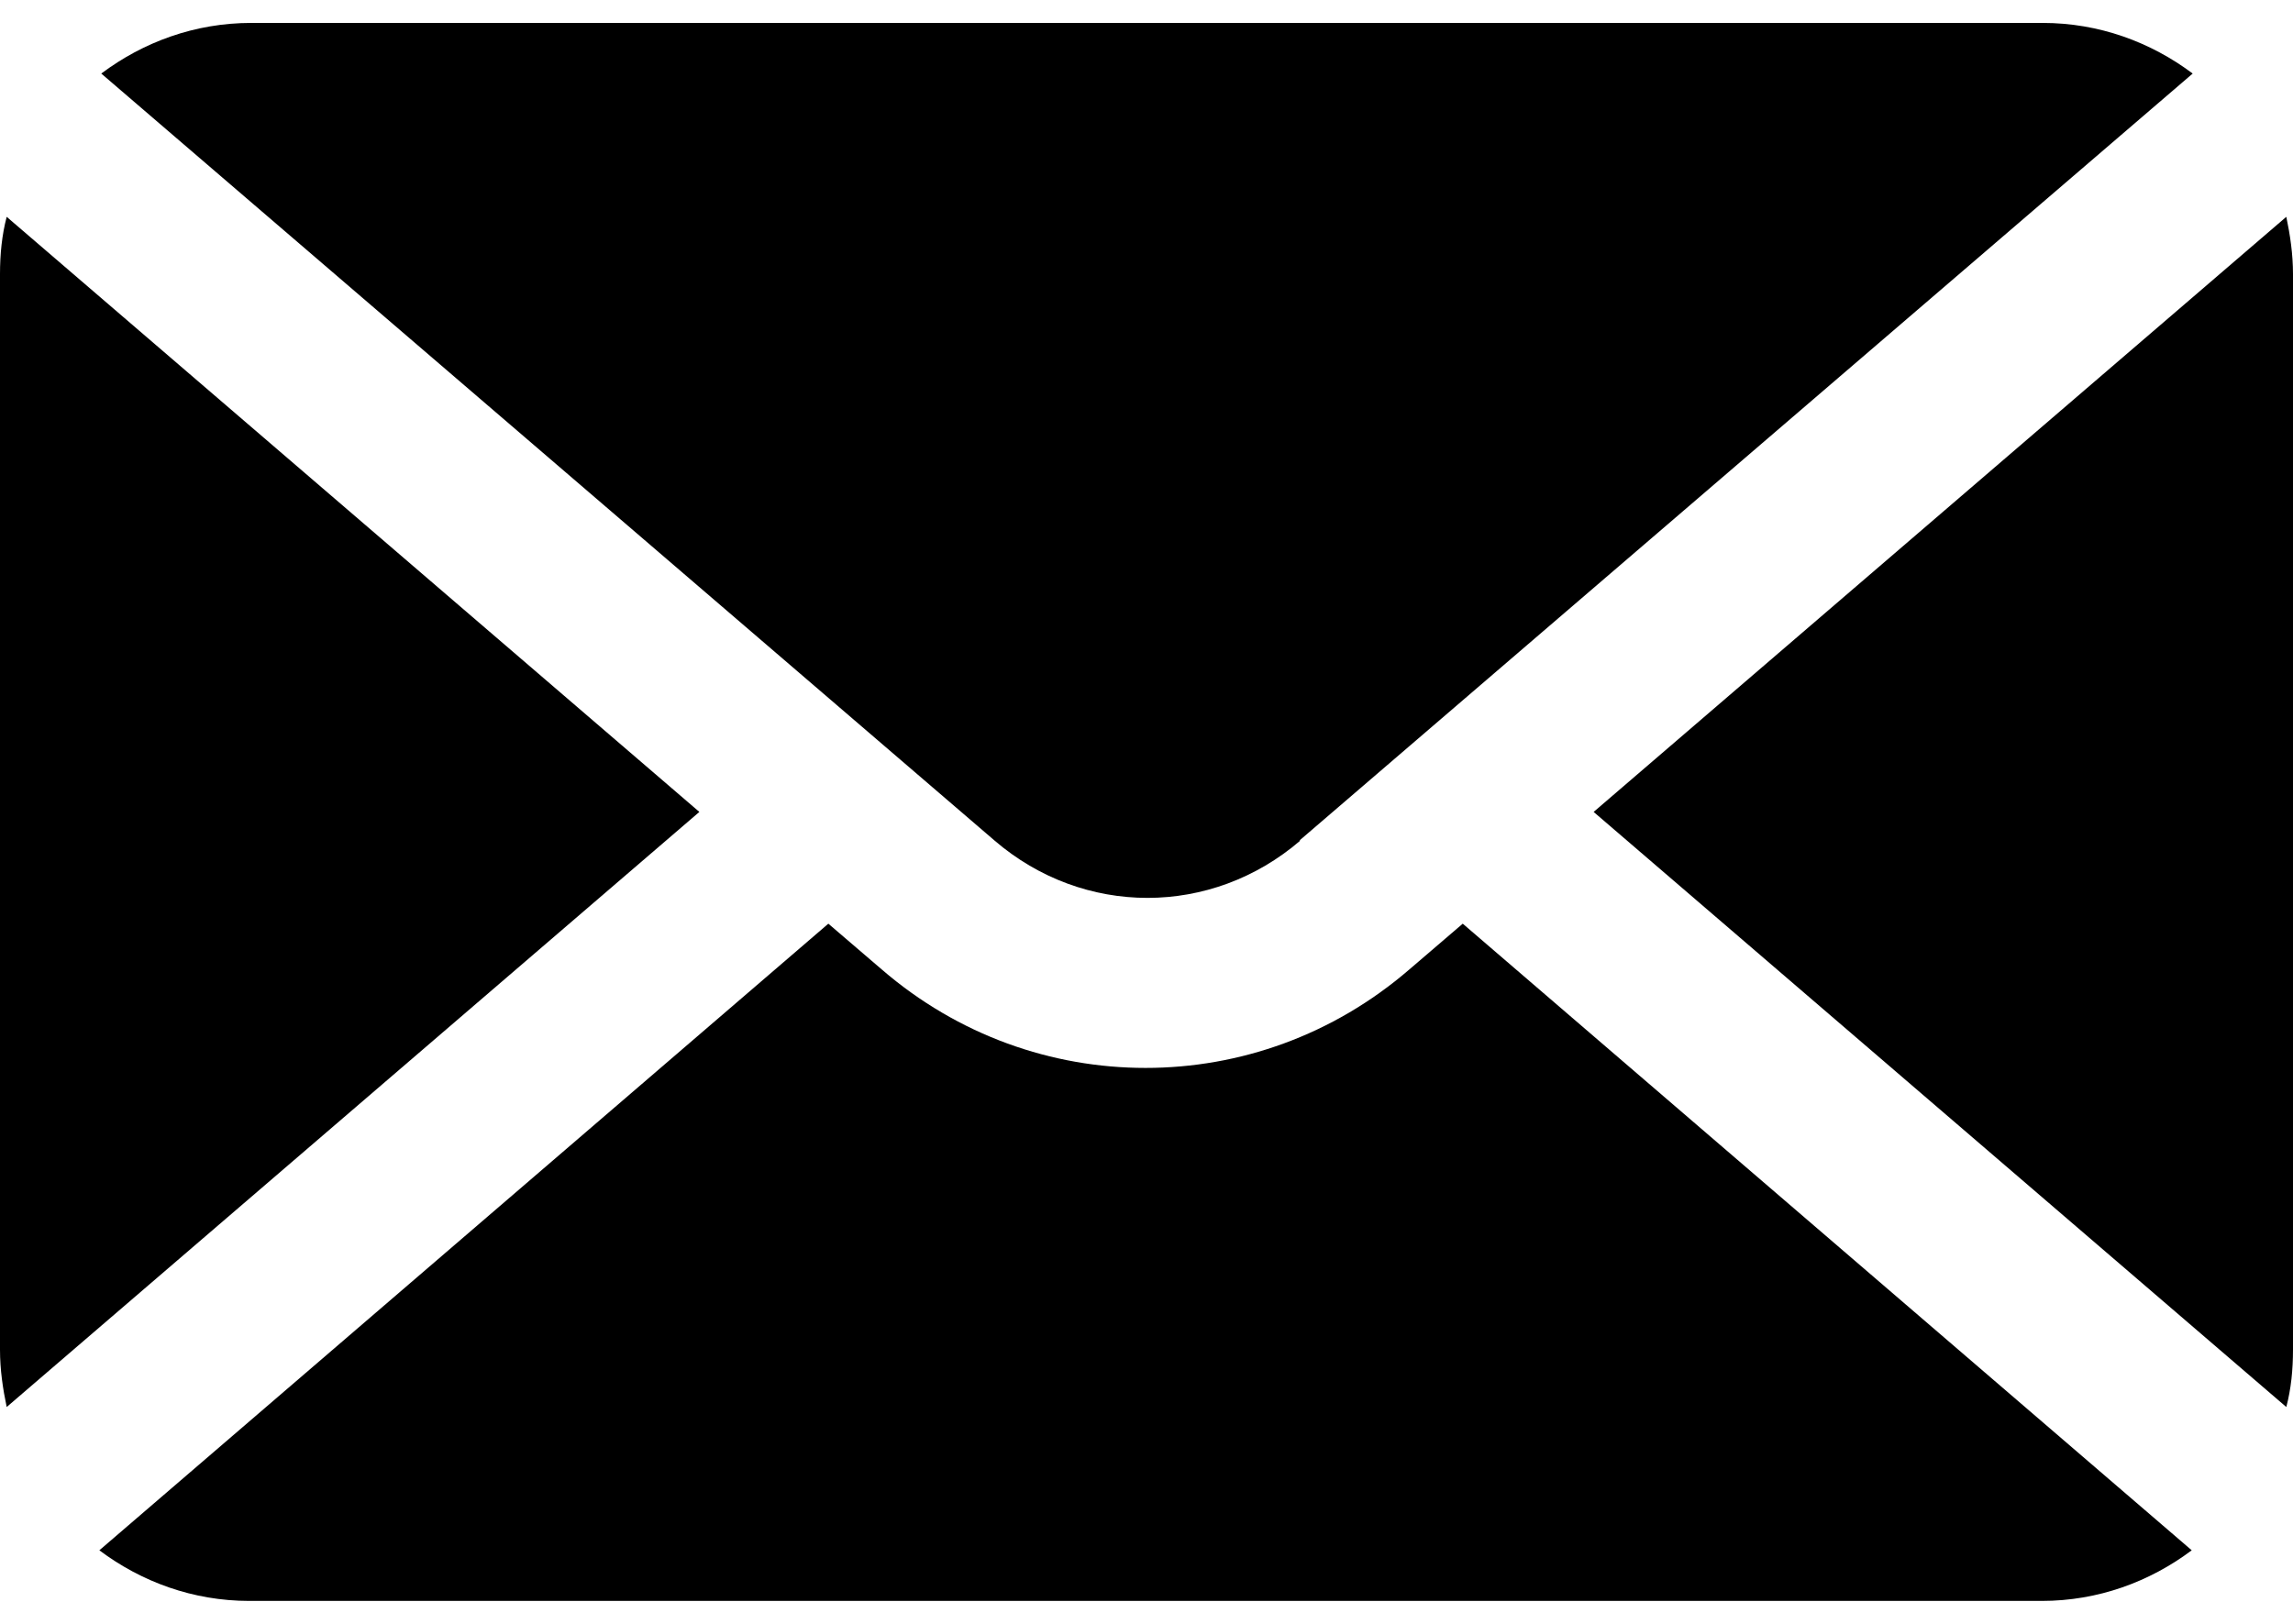 <svg xmlns="http://www.w3.org/2000/svg" width="24" height="17" viewBox="0 0 24 17">
  <defs>
    <style>
      .cls-1 {
        fill: #000;
        stroke-width: 0px;
      }
    </style>
  </defs>
  <path class="cls-1" d="M.07,2.27c-.05.19-.07.39-.07.6v11.26c0,.21.03.41.07.6l7.25-6.23L.07,2.27Z"/>
  <path class="cls-1" d="M21.37,16.76c.59,0,1.13-.2,1.57-.53l-7.63-6.56-.56.48c-.8.69-1.78,1.03-2.76,1.03s-1.96-.34-2.76-1.03l-.56-.48-7.63,6.56c.44.33.98.53,1.57.53h18.75Z"/>
  <path class="cls-1" d="M13.6,8.8L22.95.77c-.44-.33-.98-.53-1.57-.53H2.63c-.59,0-1.13.2-1.57.53l9.35,8.03c.93.8,2.27.8,3.2,0Z"/>
  <path class="cls-1" d="M23.93,14.73c.05-.19.07-.39.07-.6V2.87c0-.21-.03-.41-.07-.6l-7.25,6.23,7.25,6.23Z"/>
</svg>